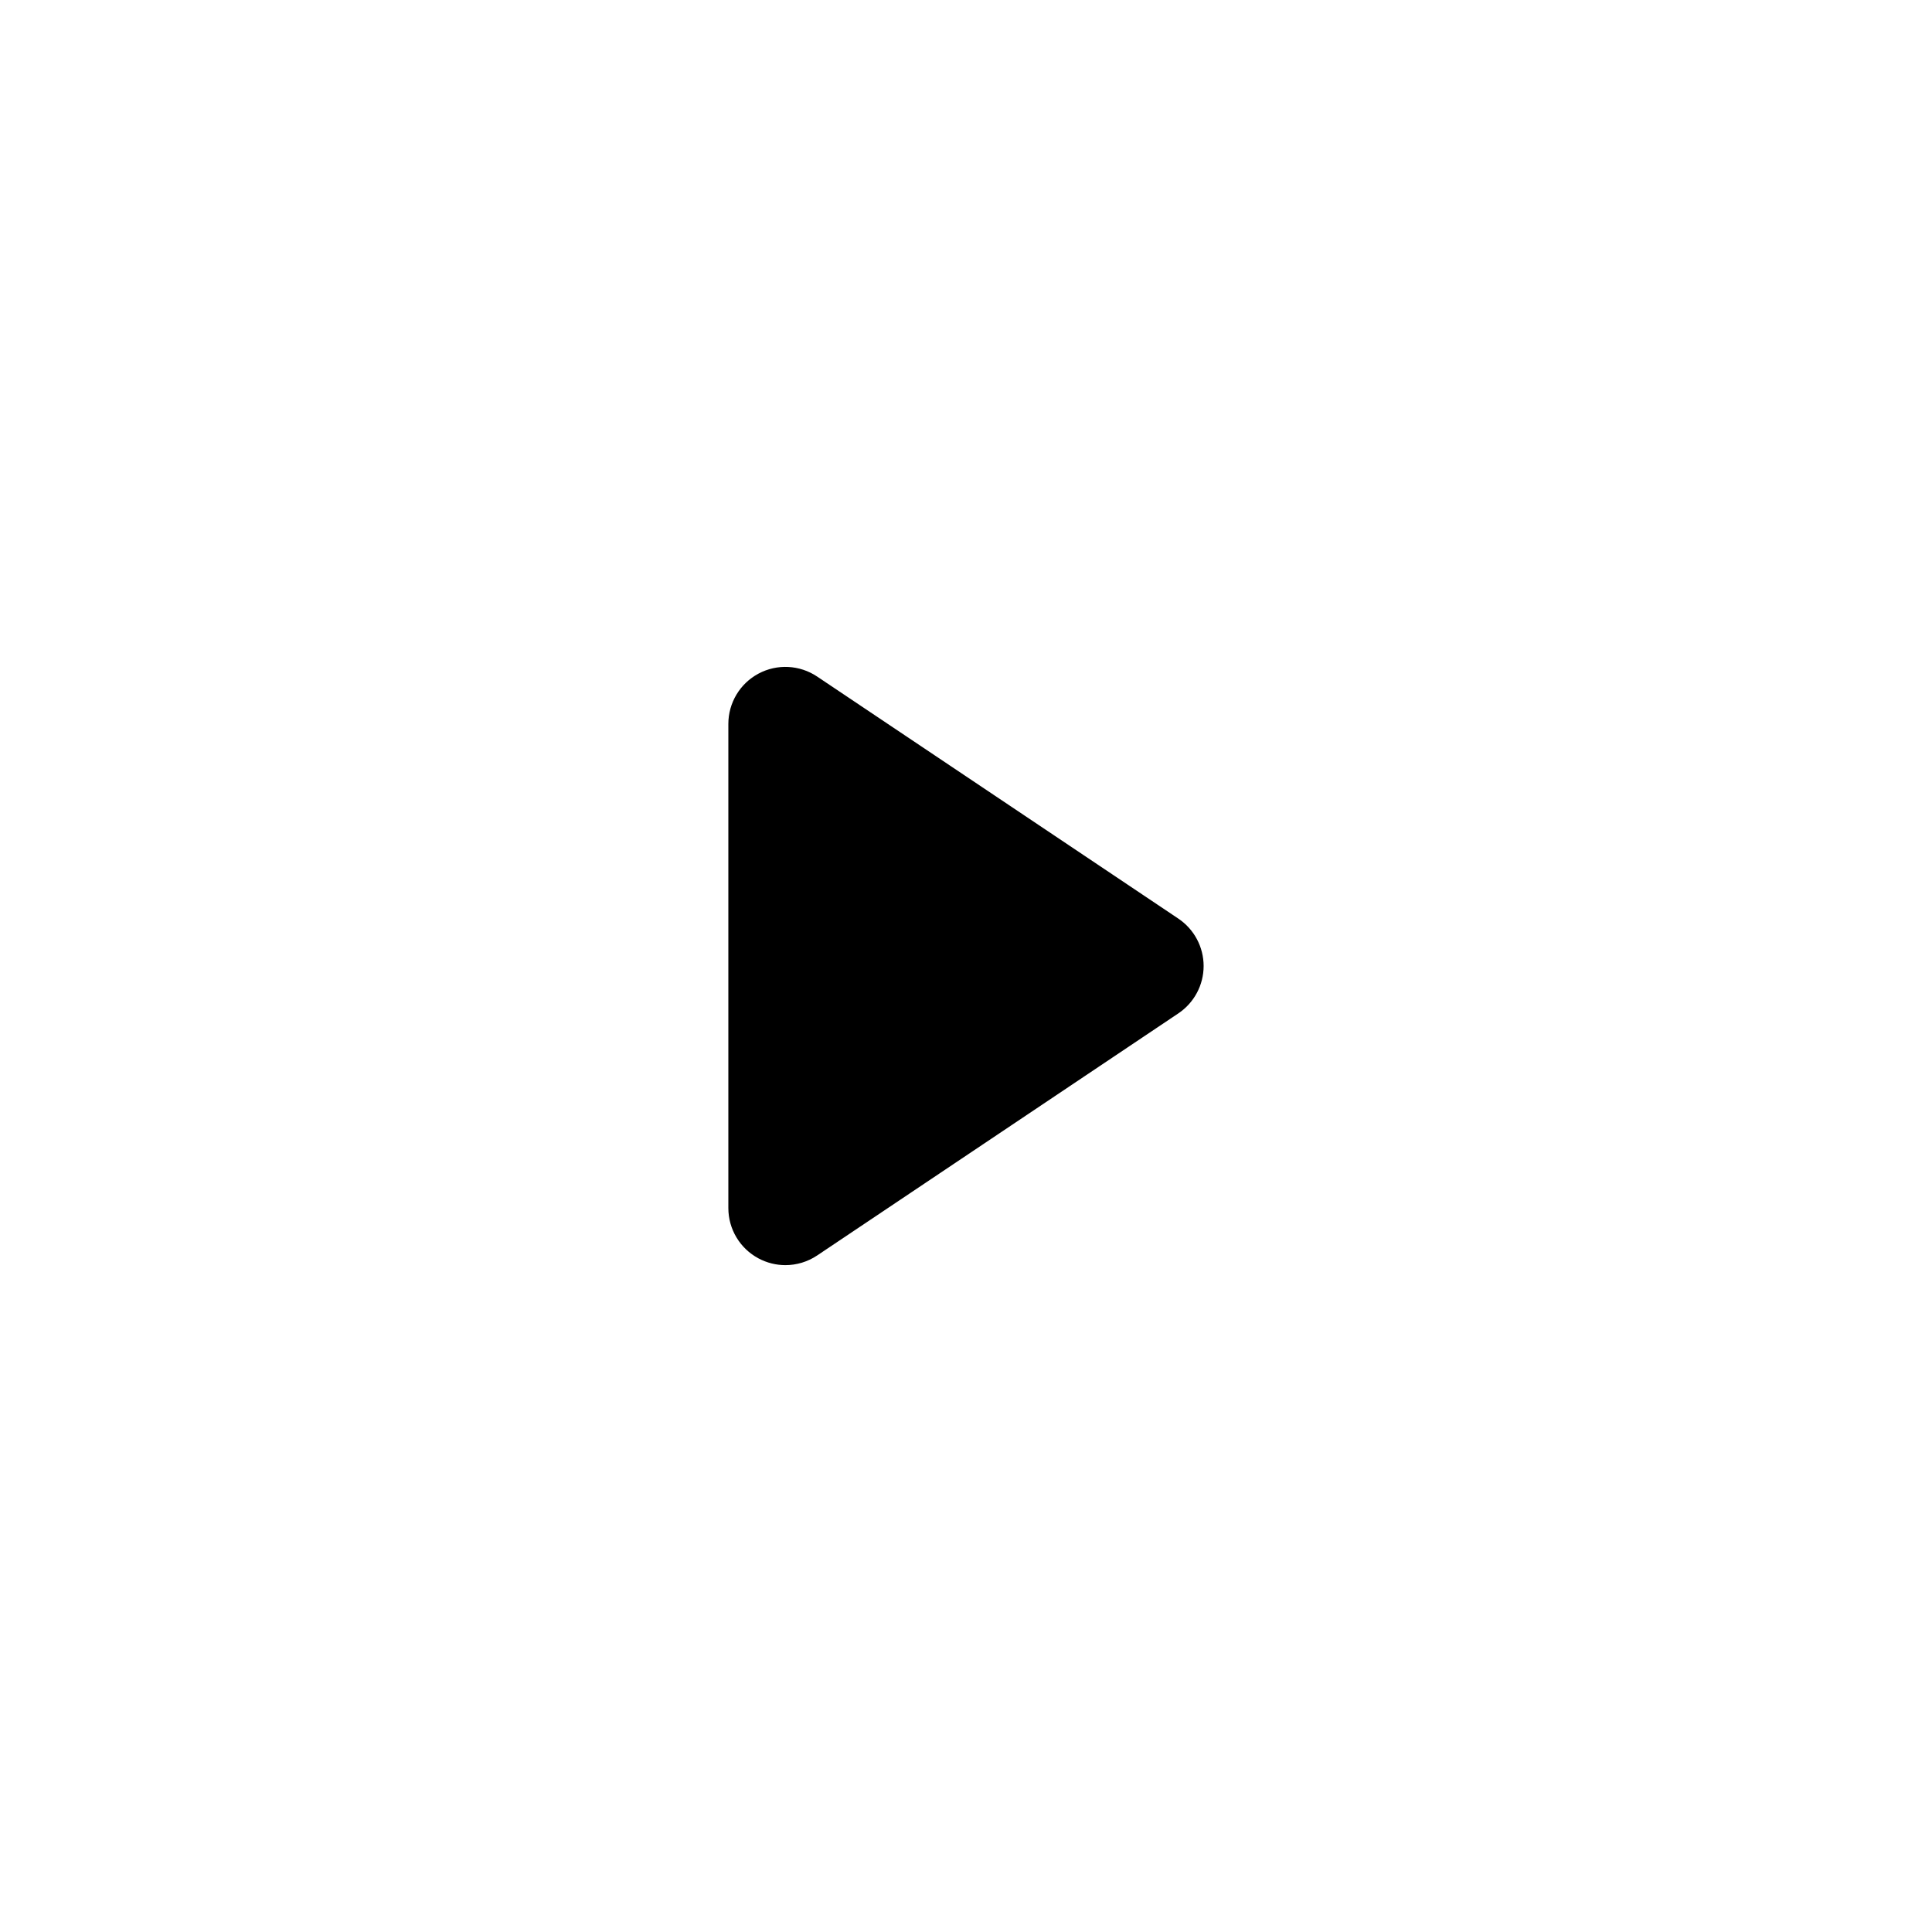 <?xml version="1.0" encoding="UTF-8"?>
<!-- Uploaded to: SVG Repo, www.svgrepo.com, Generator: SVG Repo Mixer Tools -->
<svg fill="#000000" width="800px" height="800px" version="1.1" viewBox="144 144 512 512" xmlns="http://www.w3.org/2000/svg">
 <path d="m456.27 387.44-95.723-64.148c-4.629-3.102-10.609-3.41-15.531-0.777-4.922 2.625-7.996 7.754-7.996 13.332v128.31c0 5.578 3.074 10.707 8 13.332 2.227 1.188 4.676 1.785 7.113 1.785 2.941 0 5.879-0.863 8.414-2.559l95.723-64.156c4.188-2.812 6.703-7.519 6.703-12.555 0-5.043-2.516-9.754-6.703-12.562z"/>
</svg>